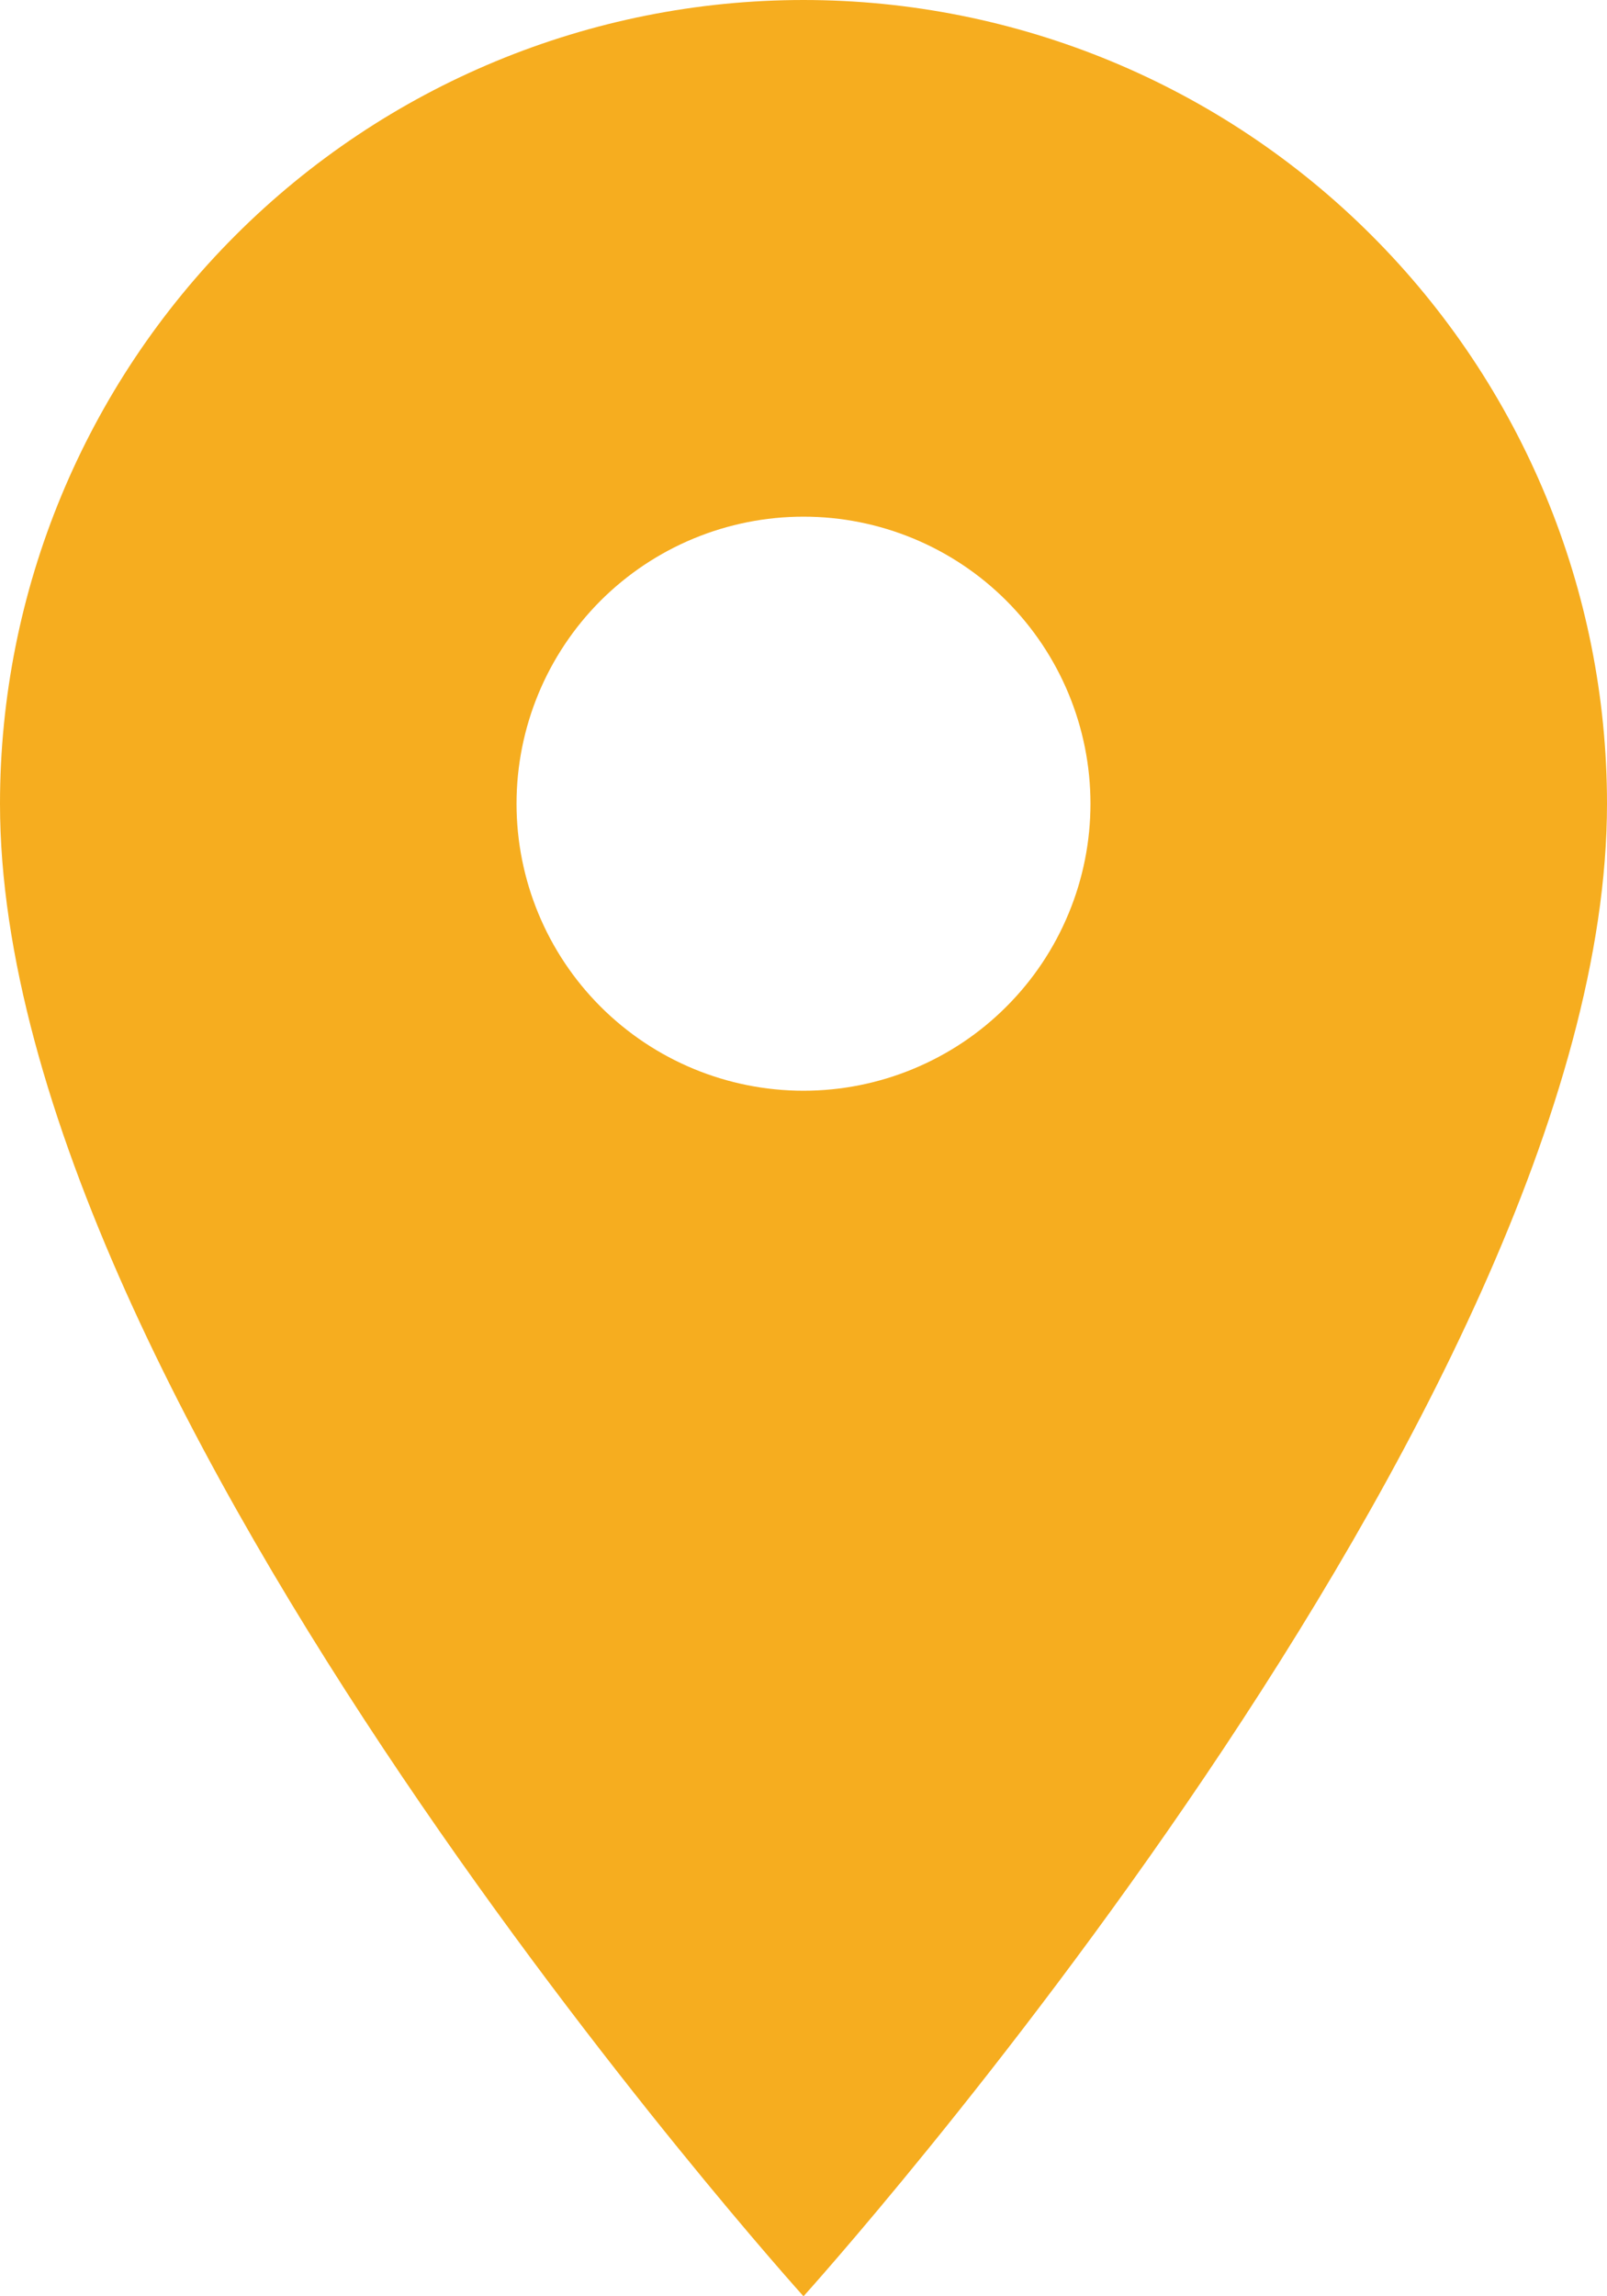 <?xml version="1.0" encoding="UTF-8"?> <svg xmlns="http://www.w3.org/2000/svg" width="28" height="40" viewBox="0 0 28 40" fill="none"><path d="M14 19C12.674 19 11.402 18.473 10.464 17.535C9.527 16.598 9 15.326 9 14C9 12.674 9.527 11.402 10.464 10.464C11.402 9.527 12.674 9 14 9C15.326 9 16.598 9.527 17.535 10.464C18.473 11.402 19 12.674 19 14C19 14.657 18.871 15.307 18.619 15.913C18.368 16.52 18 17.071 17.535 17.535C17.071 18 16.52 18.368 15.913 18.619C15.307 18.871 14.657 19 14 19ZM14 0C10.287 0 6.726 1.475 4.101 4.101C1.475 6.726 0 10.287 0 14C0 24.5 14 40 14 40C14 40 28 24.5 28 14C28 10.287 26.525 6.726 23.899 4.101C21.274 1.475 17.713 0 14 0Z" fill="#F6AD1F"></path></svg> 